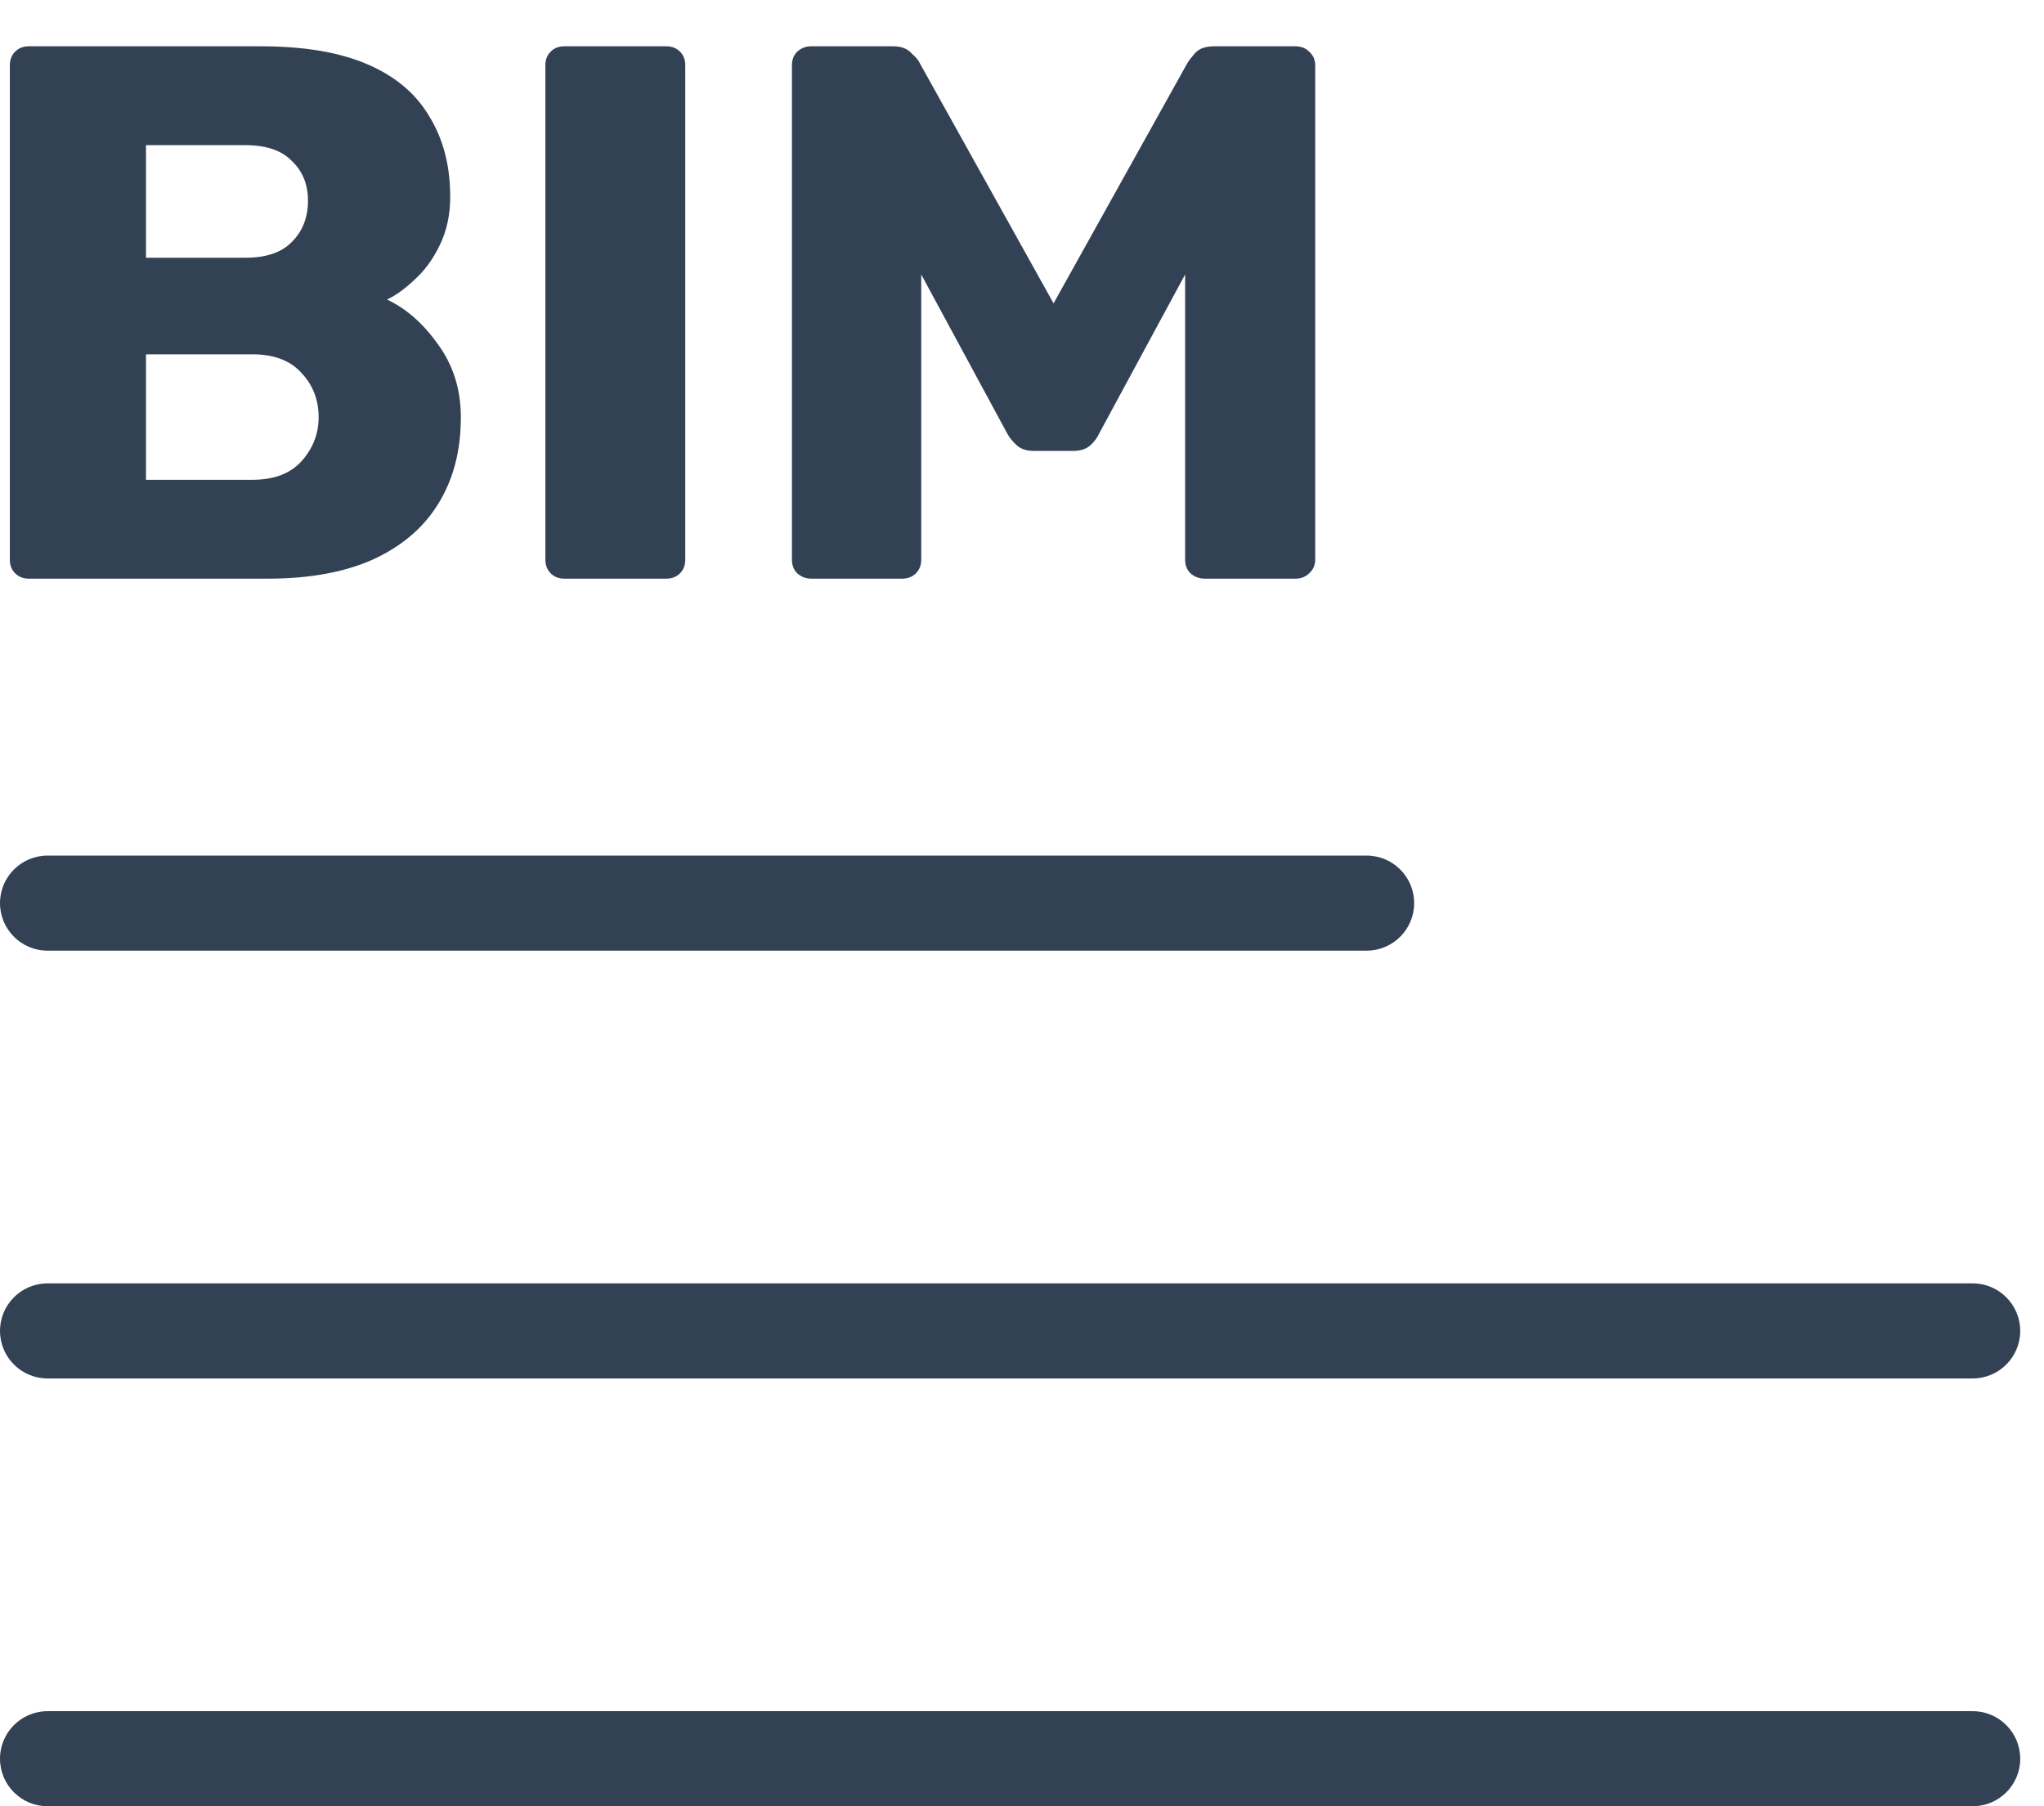<svg width="43" height="38" viewBox="0 0 43 38" fill="none" xmlns="http://www.w3.org/2000/svg">
<path fill-rule="evenodd" clip-rule="evenodd" d="M0.607 12.174C0.49 12.174 0.394 12.136 0.319 12.062C0.244 11.987 0.207 11.891 0.207 11.774V1.374C0.207 1.256 0.244 1.16 0.319 1.086C0.394 1.011 0.49 0.974 0.607 0.974H5.487C6.404 0.974 7.156 1.102 7.743 1.358C8.33 1.614 8.762 1.982 9.039 2.462C9.327 2.931 9.471 3.491 9.471 4.142C9.471 4.526 9.396 4.867 9.247 5.166C9.108 5.454 8.932 5.694 8.719 5.886C8.516 6.078 8.324 6.216 8.143 6.302C8.548 6.494 8.906 6.808 9.215 7.246C9.535 7.683 9.695 8.195 9.695 8.782C9.695 9.486 9.535 10.094 9.215 10.606C8.906 11.107 8.447 11.496 7.839 11.774C7.242 12.04 6.506 12.174 5.631 12.174H0.607ZM3.071 10.094H5.311C5.77 10.094 6.116 9.96 6.351 9.694C6.586 9.427 6.703 9.123 6.703 8.782C6.703 8.408 6.58 8.094 6.335 7.838C6.1 7.582 5.759 7.454 5.311 7.454H3.071V10.094ZM3.071 5.422H5.167C5.604 5.422 5.93 5.31 6.143 5.086C6.367 4.862 6.479 4.574 6.479 4.222C6.479 3.88 6.367 3.603 6.143 3.39C5.93 3.166 5.604 3.054 5.167 3.054H3.071V5.422Z" fill="#334155"/>
<path d="M11.873 12.174C11.755 12.174 11.659 12.136 11.585 12.062C11.51 11.987 11.473 11.891 11.473 11.774V1.374C11.473 1.256 11.51 1.16 11.585 1.086C11.659 1.011 11.755 0.974 11.873 0.974H14.017C14.134 0.974 14.23 1.011 14.305 1.086C14.379 1.16 14.416 1.256 14.416 1.374V11.774C14.416 11.891 14.379 11.987 14.305 12.062C14.23 12.136 14.134 12.174 14.017 12.174H11.873Z" fill="#334155"/>
<path d="M16.772 12.062C16.857 12.136 16.953 12.174 17.06 12.174H18.98C19.097 12.174 19.193 12.136 19.268 12.062C19.343 11.987 19.38 11.891 19.38 11.774V5.774L21.188 9.118C21.241 9.214 21.311 9.299 21.396 9.374C21.481 9.448 21.599 9.486 21.748 9.486H22.58C22.729 9.486 22.847 9.448 22.932 9.374C23.017 9.299 23.081 9.214 23.124 9.118L24.932 5.774V11.774C24.932 11.891 24.969 11.987 25.044 12.062C25.129 12.136 25.231 12.174 25.348 12.174H27.252C27.369 12.174 27.465 12.136 27.54 12.062C27.625 11.987 27.668 11.891 27.668 11.774V1.374C27.668 1.256 27.625 1.16 27.54 1.086C27.465 1.011 27.369 0.974 27.252 0.974H25.54C25.359 0.974 25.225 1.022 25.14 1.118C25.065 1.203 25.012 1.272 24.98 1.326L22.164 6.382L19.348 1.326C19.327 1.272 19.268 1.203 19.172 1.118C19.087 1.022 18.959 0.974 18.788 0.974H17.06C16.953 0.974 16.857 1.011 16.772 1.086C16.697 1.16 16.66 1.256 16.66 1.374V11.774C16.66 11.891 16.697 11.987 16.772 12.062Z" fill="#334155"/>
<path d="M1 18C0.448 18 0 18.448 0 19C0 19.552 0.448 20 1 20H28.75C29.302 20 29.75 19.552 29.75 19C29.75 18.448 29.302 18 28.75 18H1Z" fill="#334155"/>
<path d="M0 28C0 27.448 0.448 27 1 27H41.5C42.052 27 42.5 27.448 42.5 28C42.5 28.552 42.052 29 41.5 29H1C0.448 29 0 28.552 0 28Z" fill="#334155"/>
<path d="M1 36C0.448 36 0 36.448 0 37C0 37.552 0.448 38 1 38H41.5C42.052 38 42.5 37.552 42.5 37C42.5 36.448 42.052 36 41.5 36H1Z" fill="#334155"/>
</svg>
